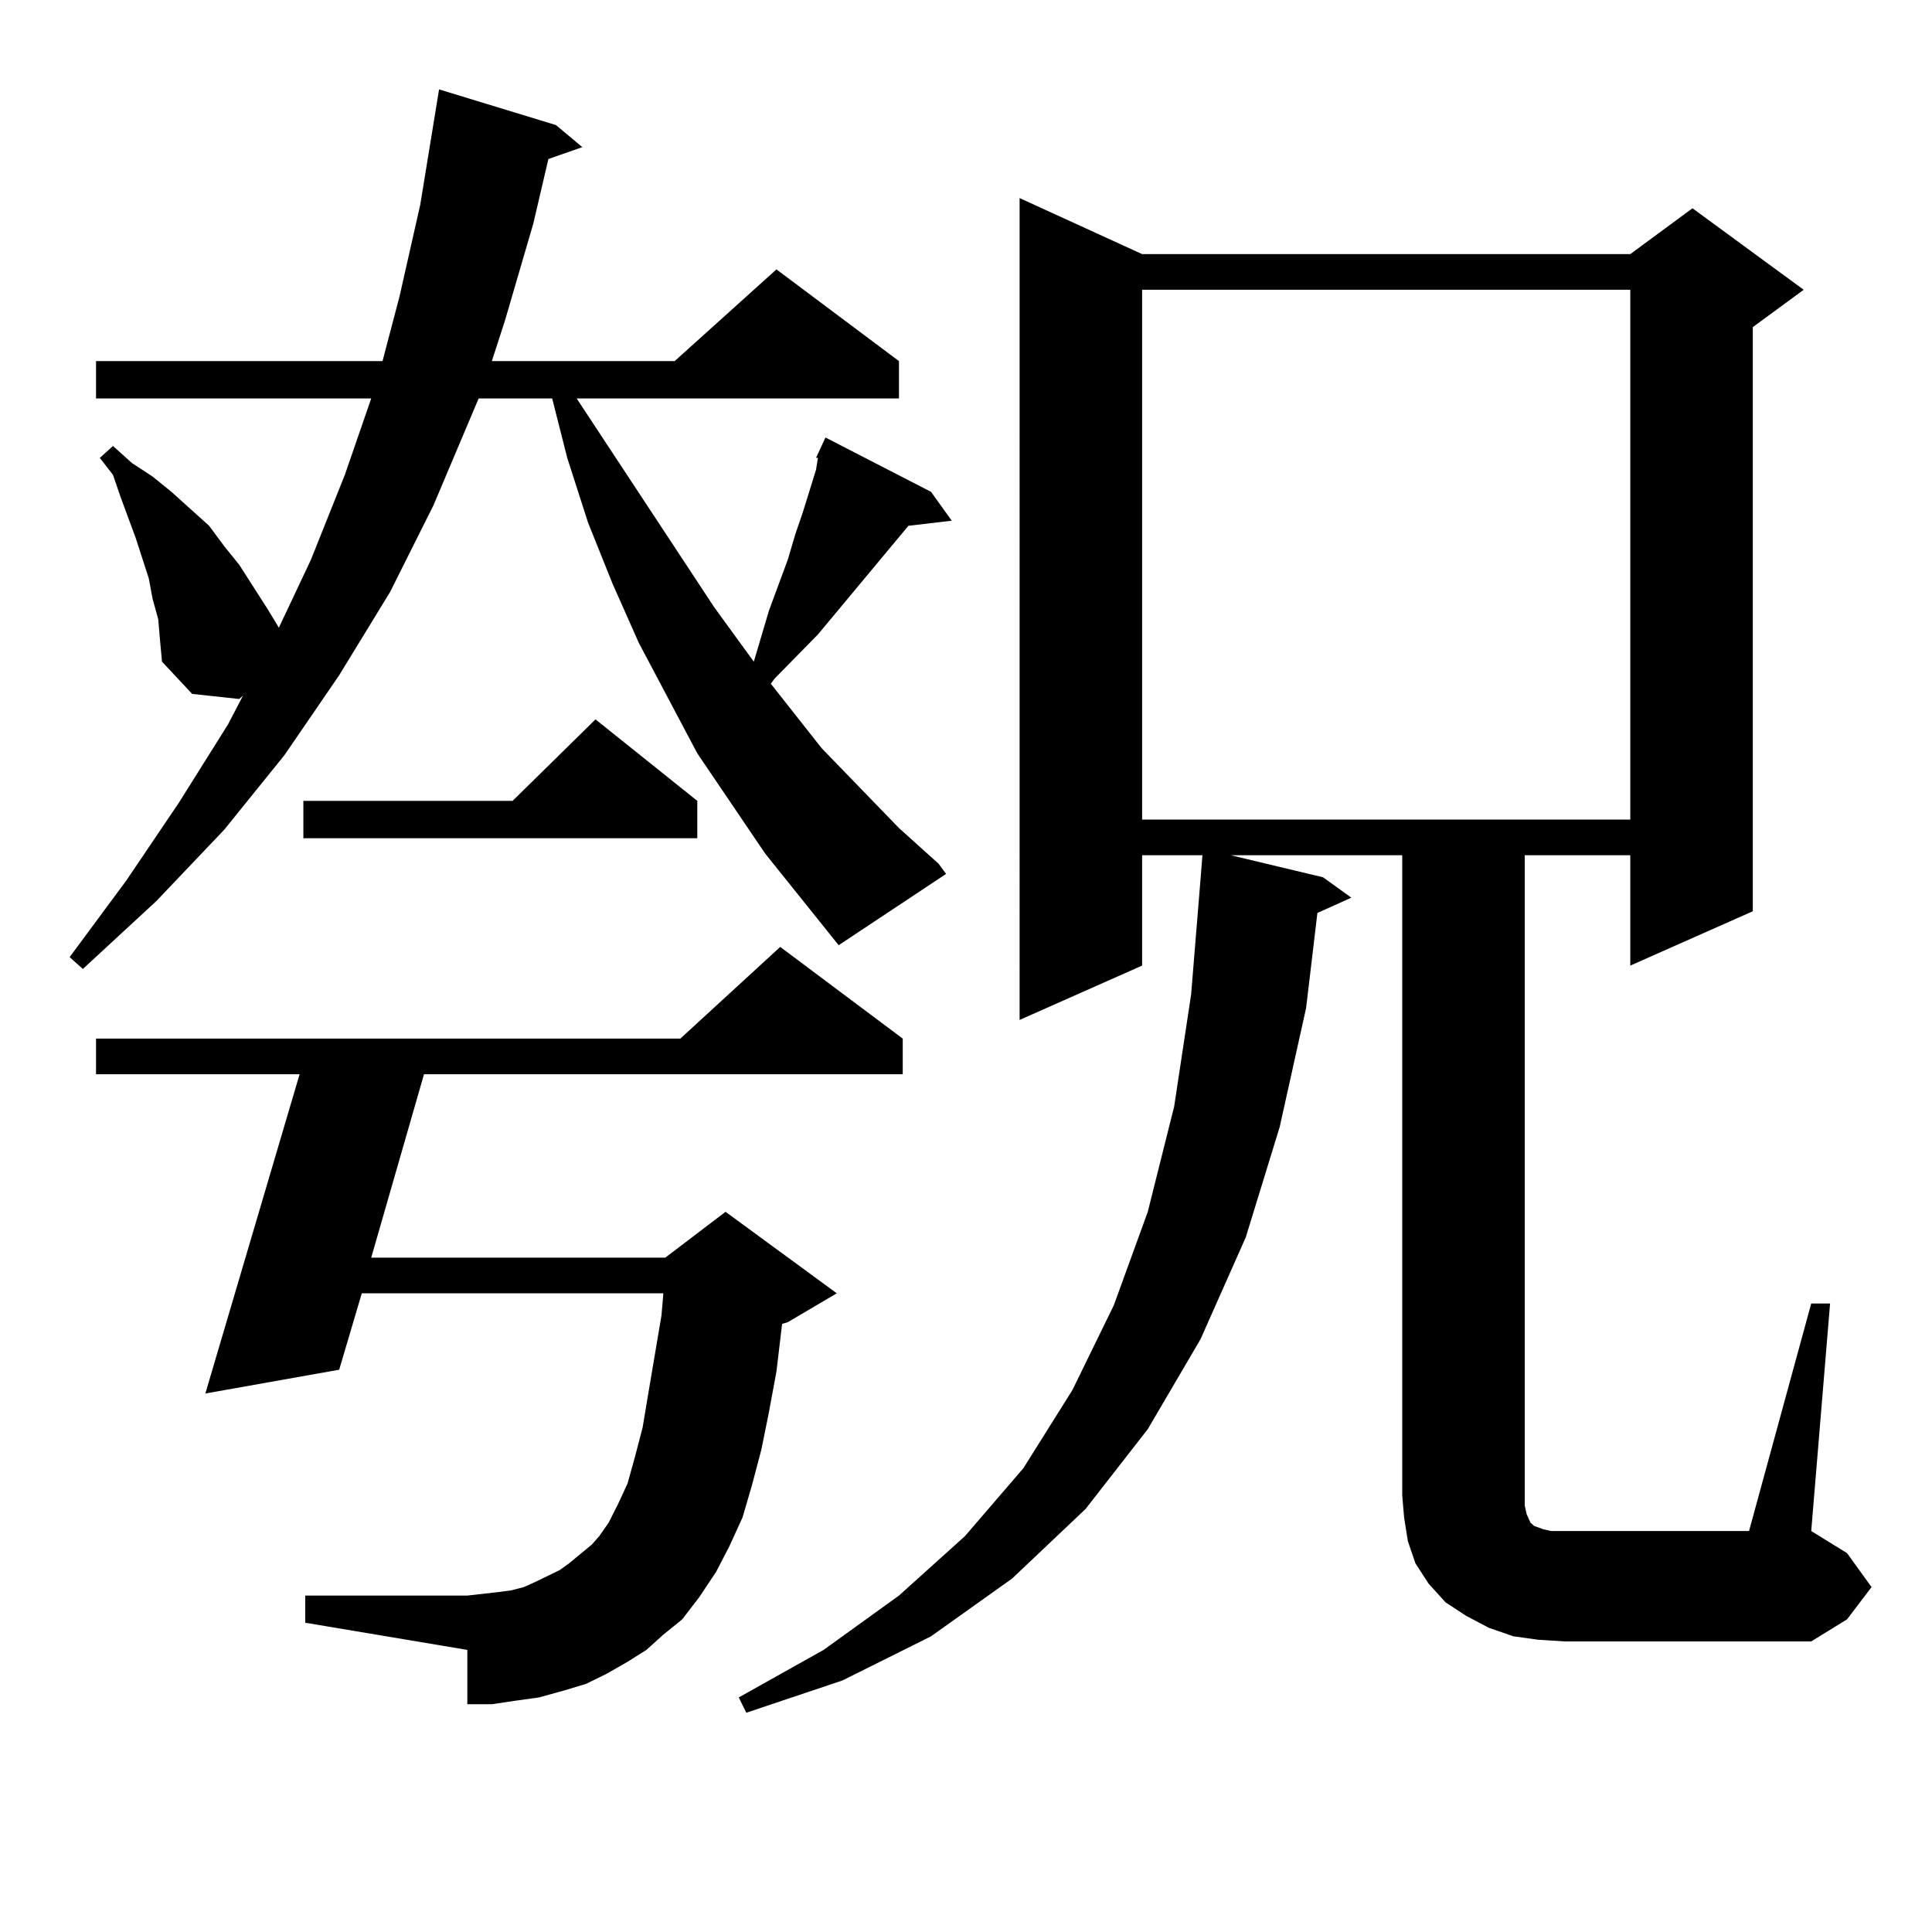 <?xml version="1.0" encoding="utf-8"?>
<!-- Generator: Adobe Illustrator 16.0.0, SVG Export Plug-In . SVG Version: 6.00 Build 0)  -->
<!DOCTYPE svg PUBLIC "-//W3C//DTD SVG 1.1//EN" "http://www.w3.org/Graphics/SVG/1.1/DTD/svg11.dtd">
<svg version="1.1" id="图层_1" xmlns="http://www.w3.org/2000/svg" xmlns:xlink="http://www.w3.org/1999/xlink" x="0px" y="0px"
	 width="1000px" height="1000px" viewBox="0 0 1000 1000" enable-background="new 0 0 1000 1000" xml:space="preserve">
<path d="M396.039,441.781l-35.121-51.855l-30.243-57.129l-13.658-30.762l-12.683-31.641l-10.731-33.398l-7.805-30.762H247.75
	l-23.414,55.371l-22.438,44.824l-26.341,43.066l-28.292,41.309l-31.219,38.672L80.925,466.39l-38.048,35.156l-6.829-6.152
	l29.268-39.551l27.316-40.43l25.365-40.43l7.805-14.941l-1.951,1.758l-24.39-2.637l-15.609-16.699l-0.976-10.547L81.9,320.492
	l-2.927-10.547l-1.951-10.547l-6.829-21.094l-3.902-10.547l-3.902-10.547l-3.902-11.426l-6.829-8.789l6.829-6.152l9.756,8.789
	l10.731,7.031l9.756,7.91l9.756,8.789l9.756,8.789l7.805,10.547l7.805,9.668l14.634,22.852l5.854,9.668l16.585-35.156l17.561-43.945
	l13.658-39.551H49.706v-19.336h148.289l8.78-33.398l10.731-47.461l9.756-59.766l60.486,18.457l13.658,11.426l-17.561,6.152
	l-7.805,33.398l-14.634,50.098l-6.829,21.094h94.632l52.682-47.461l63.413,47.461v19.336H298.48l71.218,108.105l18.536,25.488
	l1.951,2.637l7.805-26.367l9.756-26.367l3.902-13.184l3.902-11.426l6.829-21.973l0.976-6.152h-0.976l4.878-10.547l54.633,28.125
	l10.731,14.941l-22.438,2.637l-46.828,56.25l-22.438,22.852l-1.951,2.637l26.341,33.398l39.999,41.309l20.487,18.457l3.902,5.273
	l-55.608,36.914L396.039,441.781z M334.577,853.988l-9.756,6.152l-10.731,6.152l-10.731,5.273l-11.707,3.516l-12.683,3.516
	l-12.683,1.758l-11.707,1.758h-12.683v-28.125l-83.9-14.063v-14.063h83.9l7.805-0.879l7.805-0.879l6.829-0.879l6.829-1.758
	l5.854-2.637l12.683-6.152l4.878-3.516l11.707-9.668l3.902-4.395l4.878-7.031l4.878-9.668l4.878-10.547l3.902-14.063l3.902-14.941
	l2.927-17.578l6.829-40.43l0.976-11.426H187.264l-11.707,39.551l-69.267,12.305l48.779-165.234H49.706v-18.457h302.432
	l51.706-47.461l63.413,47.461v18.457H219.458l-27.316,94.922h152.191l31.219-23.73l57.56,42.188l-25.365,14.941l-2.927,0.879
	l-2.927,24.609l-3.902,21.094l-3.902,19.336l-4.878,18.457l-4.878,16.699l-6.829,14.941l-6.829,13.184l-8.78,13.184l-8.78,11.426
	l-9.756,7.91L334.577,853.988z M360.918,414.535v19.336H157.021v-19.336h108.29l42.926-42.188L360.918,414.535z M937.489,674.691
	h9.756l-9.756,117.773l18.536,11.426l12.683,17.578l-12.683,16.699l-18.536,11.426H809.688l-13.658-0.879l-12.683-1.758
	l-12.683-4.395l-11.707-6.152l-10.731-7.031l-8.78-9.668l-6.829-10.547l-3.902-11.426l-1.951-12.305l-0.976-11.426V442.66h-88.778
	l47.804,11.426l14.634,10.547l-17.561,7.91l-5.854,49.219l-13.658,61.523l-17.561,57.129l-23.414,52.734l-27.316,46.582
	l-32.194,41.309l-38.048,36.035l-41.95,29.883l-45.853,22.852l-49.755,16.699l-3.902-7.91l43.901-24.609l39.023-28.125
	l34.146-30.762l30.243-35.156l25.365-40.43l21.463-43.945l17.561-48.34l13.658-54.492l8.78-58.008l4.878-59.766l0.976-12.305
	h-31.219v57.129l-63.413,28.125V102.523l63.413,29.004h252.677l32.194-23.73l57.56,42.188l-26.341,19.336v302.344l-63.413,28.125
	V442.66H789.2v336.621l0.976,4.395l1.951,4.395l1.951,1.758l4.878,1.758l3.902,0.879h6.829h95.607L937.489,674.691z
	 M591.156,149.984v274.219h252.677V149.984H591.156z"/>
</svg>
